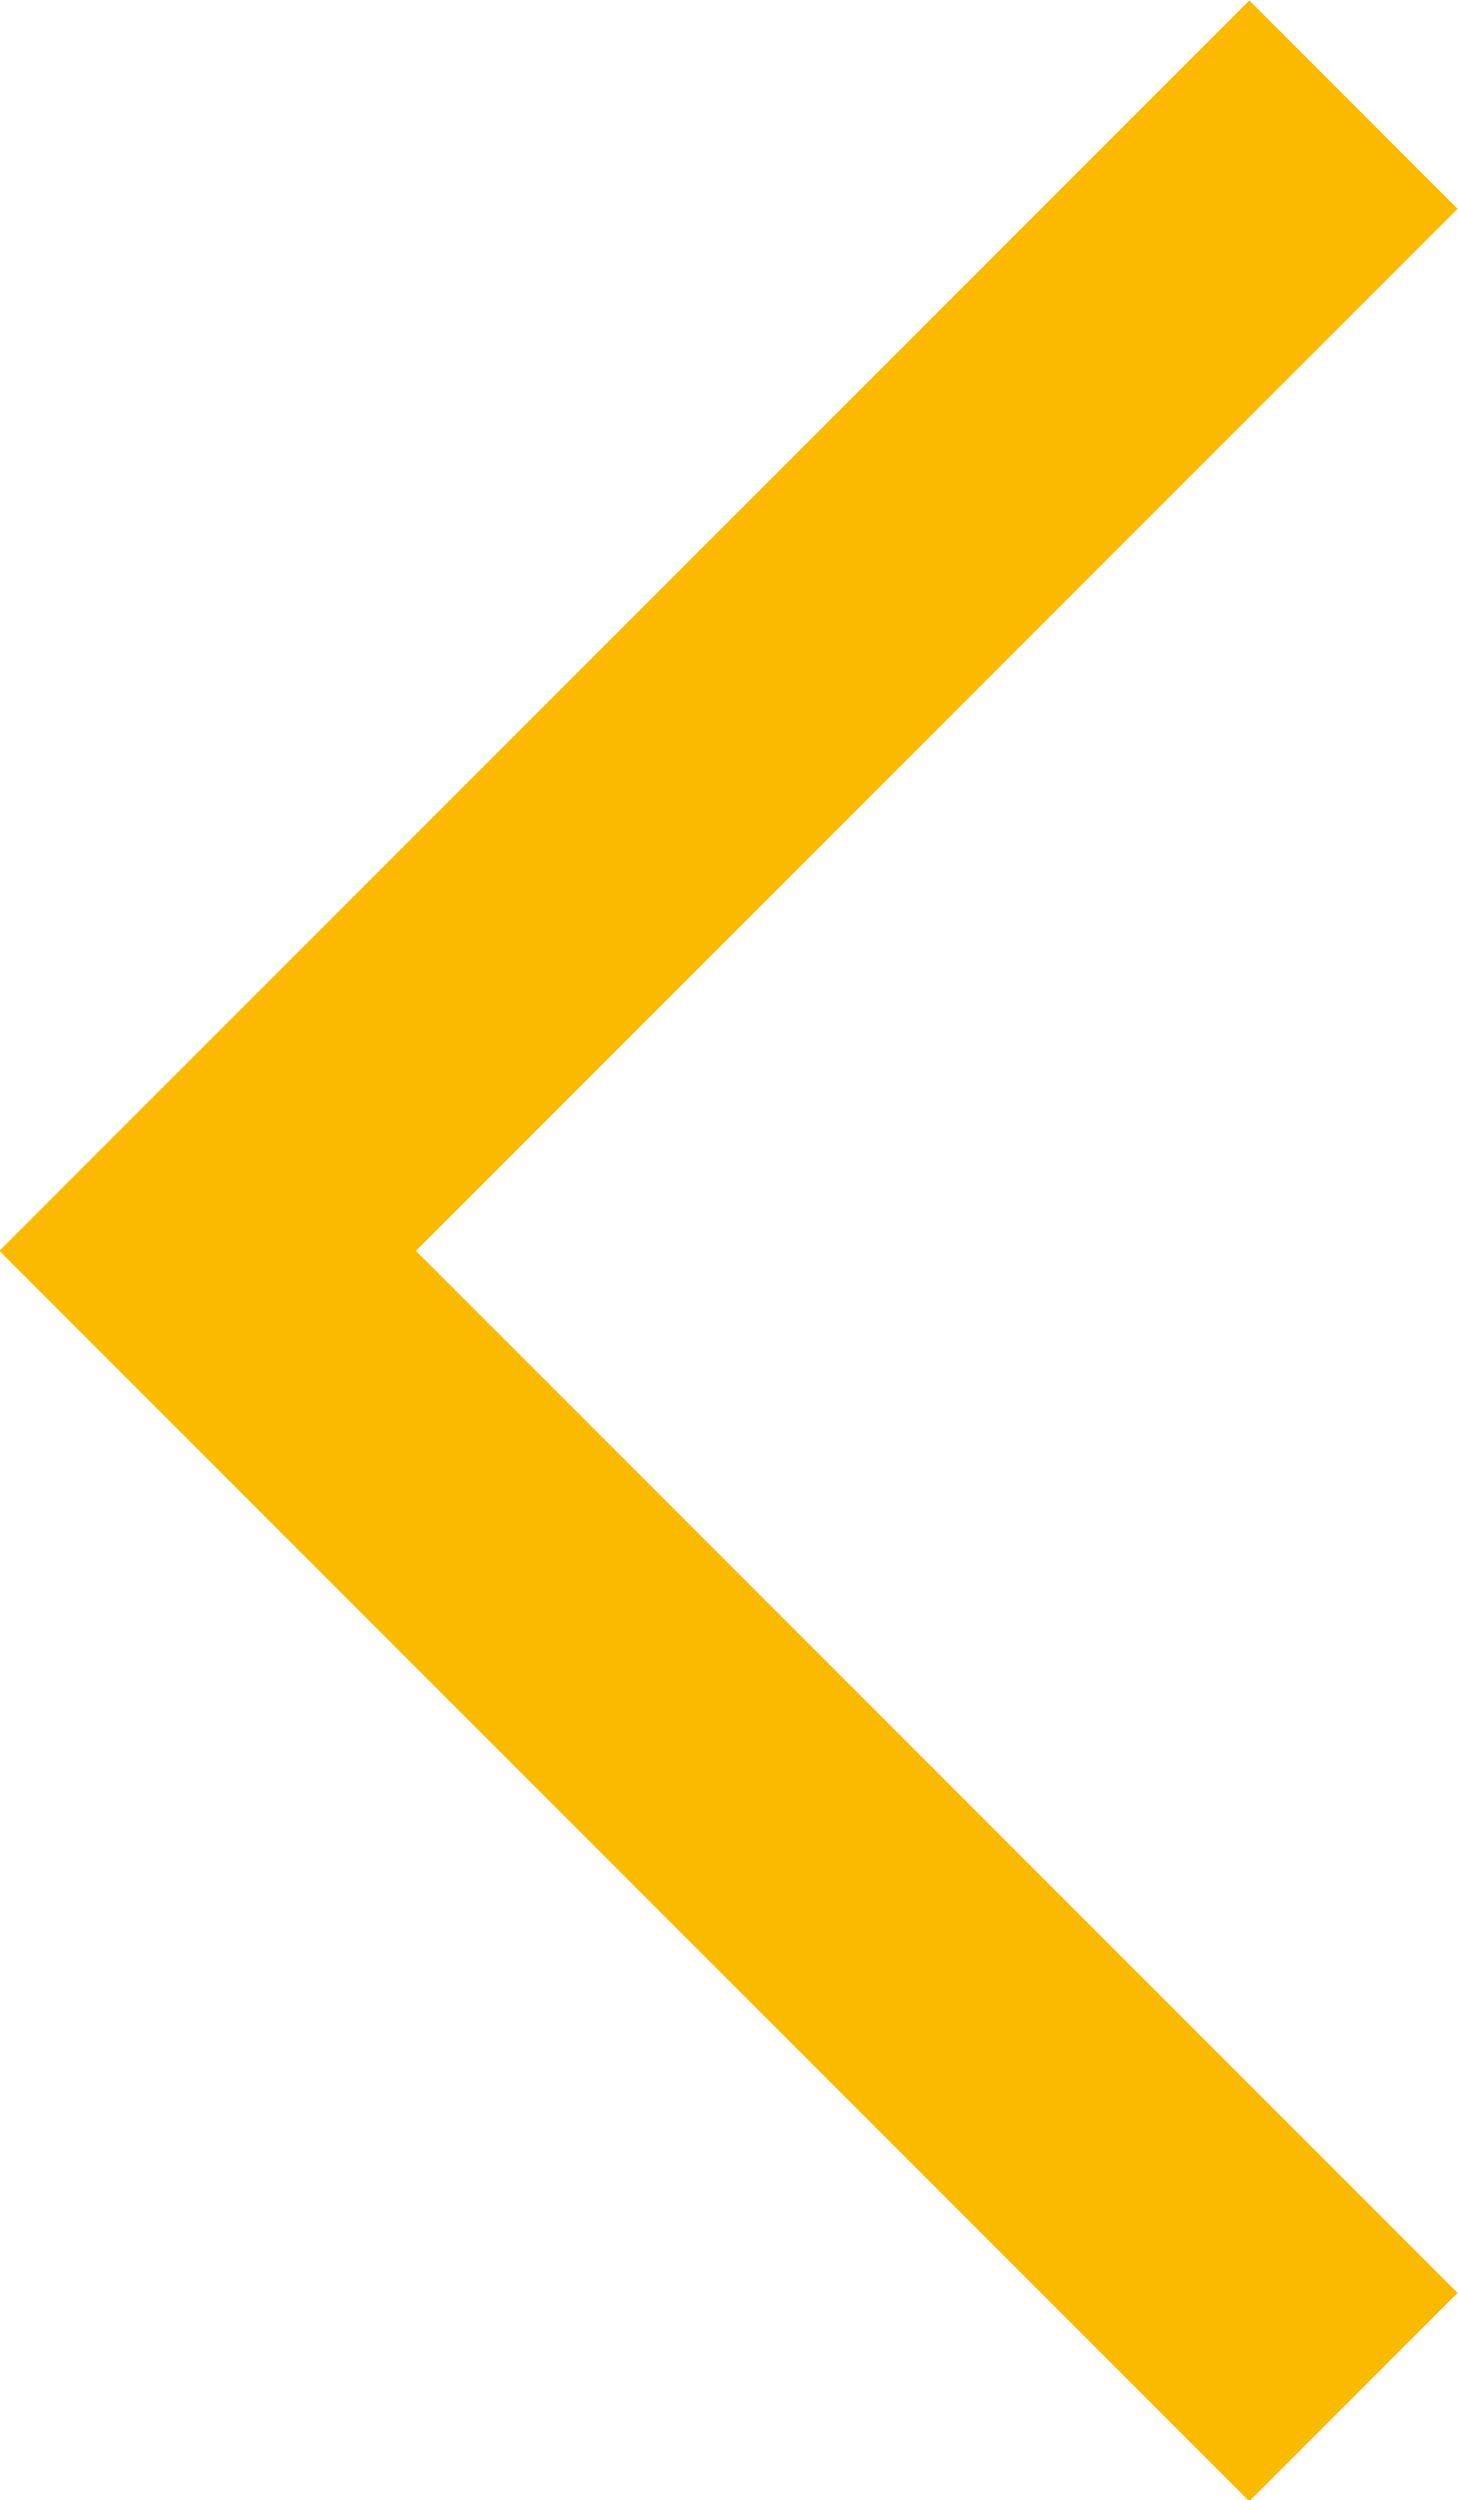 <?xml version="1.0" encoding="UTF-8"?>
<svg id="uuid-c18227ce-b33f-4d47-bfa7-56c9ba7574b5" data-name="Ebene 1" xmlns="http://www.w3.org/2000/svg" width="9.9" height="16.97" viewBox="0 0 9.9 16.97">
  <defs>
    <style>
      .uuid-7bc1abae-c6e4-4f44-8dcc-3df23194efcc {
        fill: none;
        stroke: #fbba00;
        stroke-width: 2px;
      }
    </style>
  </defs>
  <path id="uuid-3c03b4b7-3b61-41a3-9360-679dbad2fac7" data-name="Pfad 33" class="uuid-7bc1abae-c6e4-4f44-8dcc-3df23194efcc" d="M9.19,16.27L1.41,8.49,9.19,.71"/>
</svg>